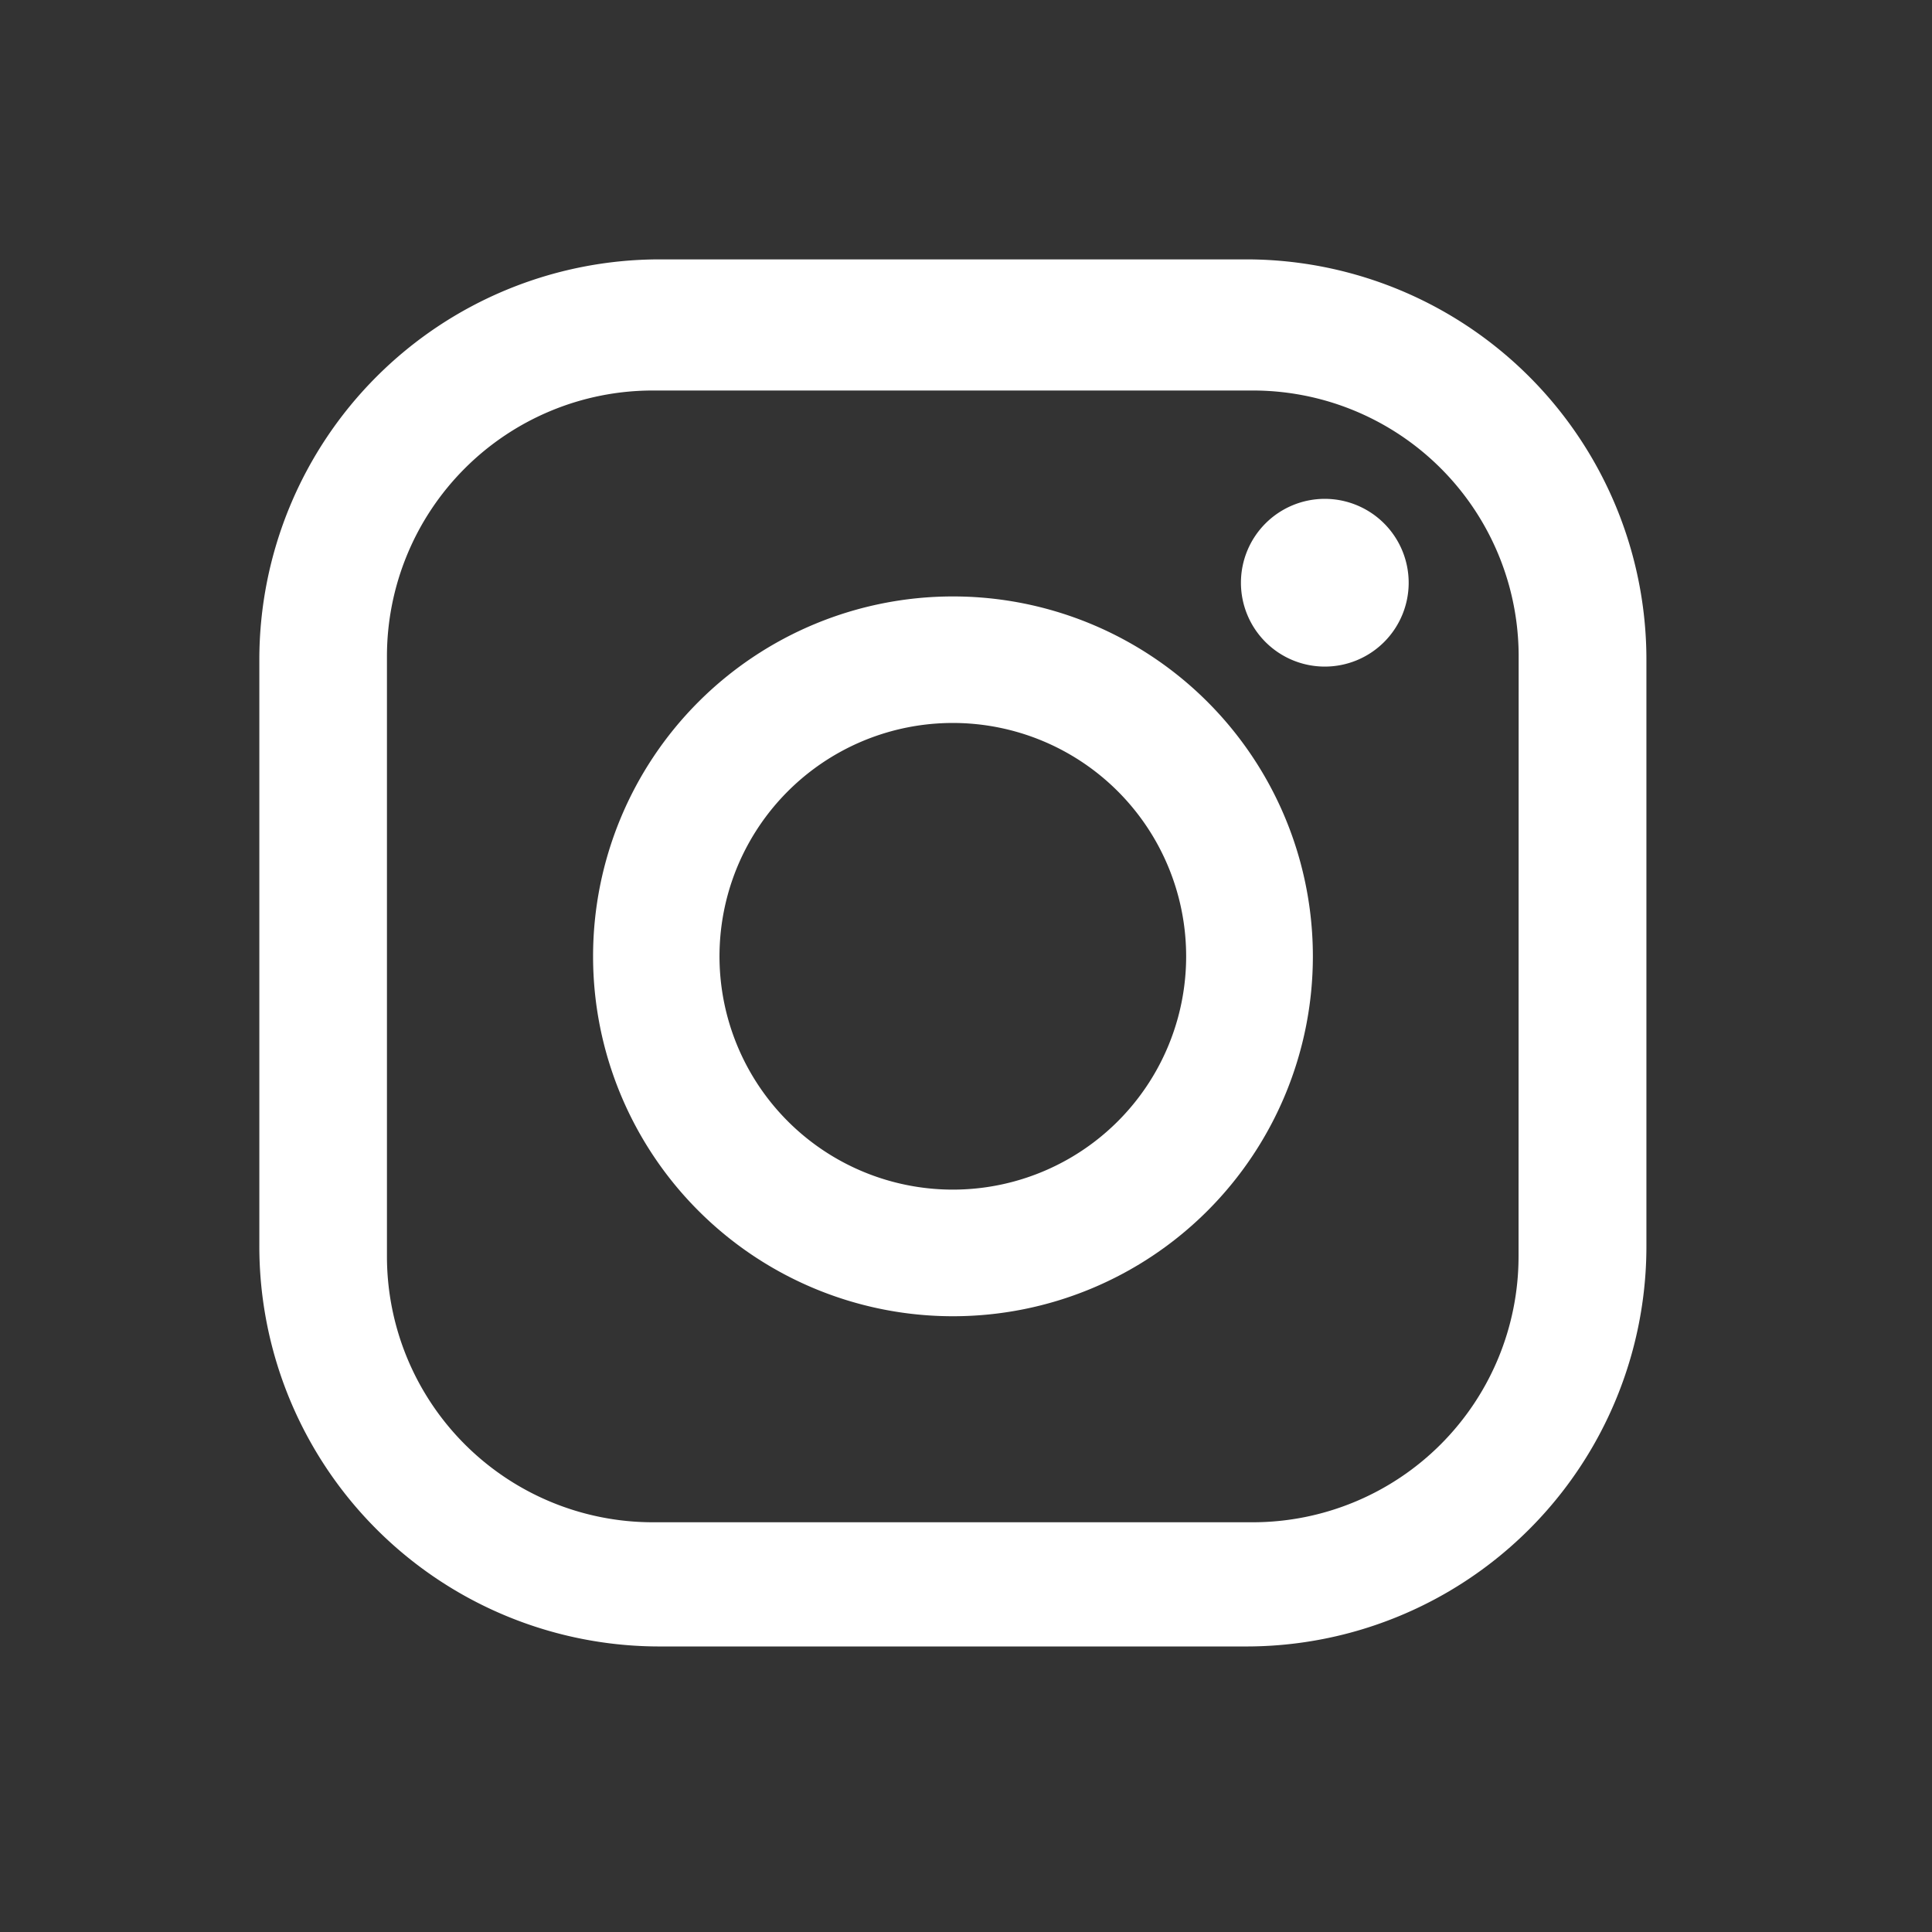 <svg xmlns="http://www.w3.org/2000/svg" xmlns:xlink="http://www.w3.org/1999/xlink" width="39" height="39" viewBox="0 0 39 39"><rect x="0" y="0" width="39" height="39" fill="#333333" stroke="none"/><defs><clipPath id="a"><rect width="28" height="27.997" fill="none"/></clipPath></defs><g transform="translate(-660 -6806)"><rect width="39" height="39" transform="translate(660 6806)" fill="none"/><g transform="translate(665.235 6811.236)"><g transform="translate(0 0)" clip-path="url(#a)"><path d="M19.919,0H8.081A8.081,8.081,0,0,0,0,8.08V19.917A8.078,8.078,0,0,0,8.081,28H19.919A8.077,8.077,0,0,0,28,19.917V8.08A8.079,8.079,0,0,0,19.919,0m5.5,20.127a5.368,5.368,0,0,1-5.365,5.366H7.941a5.369,5.369,0,0,1-5.365-5.366V8.013A5.367,5.367,0,0,1,7.941,2.647H20.056a5.365,5.365,0,0,1,5.365,5.365Z" transform="translate(0 0)" fill="#fff"/><path d="M17.173,10.012a7.265,7.265,0,1,0,7.268,7.265,7.264,7.264,0,0,0-7.268-7.265m0,11.974a4.71,4.71,0,1,1,4.71-4.709,4.709,4.709,0,0,1-4.71,4.709" transform="translate(-3.174 -3.208)" fill="#fff"/><path d="M30.848,7.113a1.693,1.693,0,1,0,1.692,1.692,1.694,1.694,0,0,0-1.692-1.692" transform="translate(-9.339 -2.279)" fill="#fff"/></g></g></g></svg>